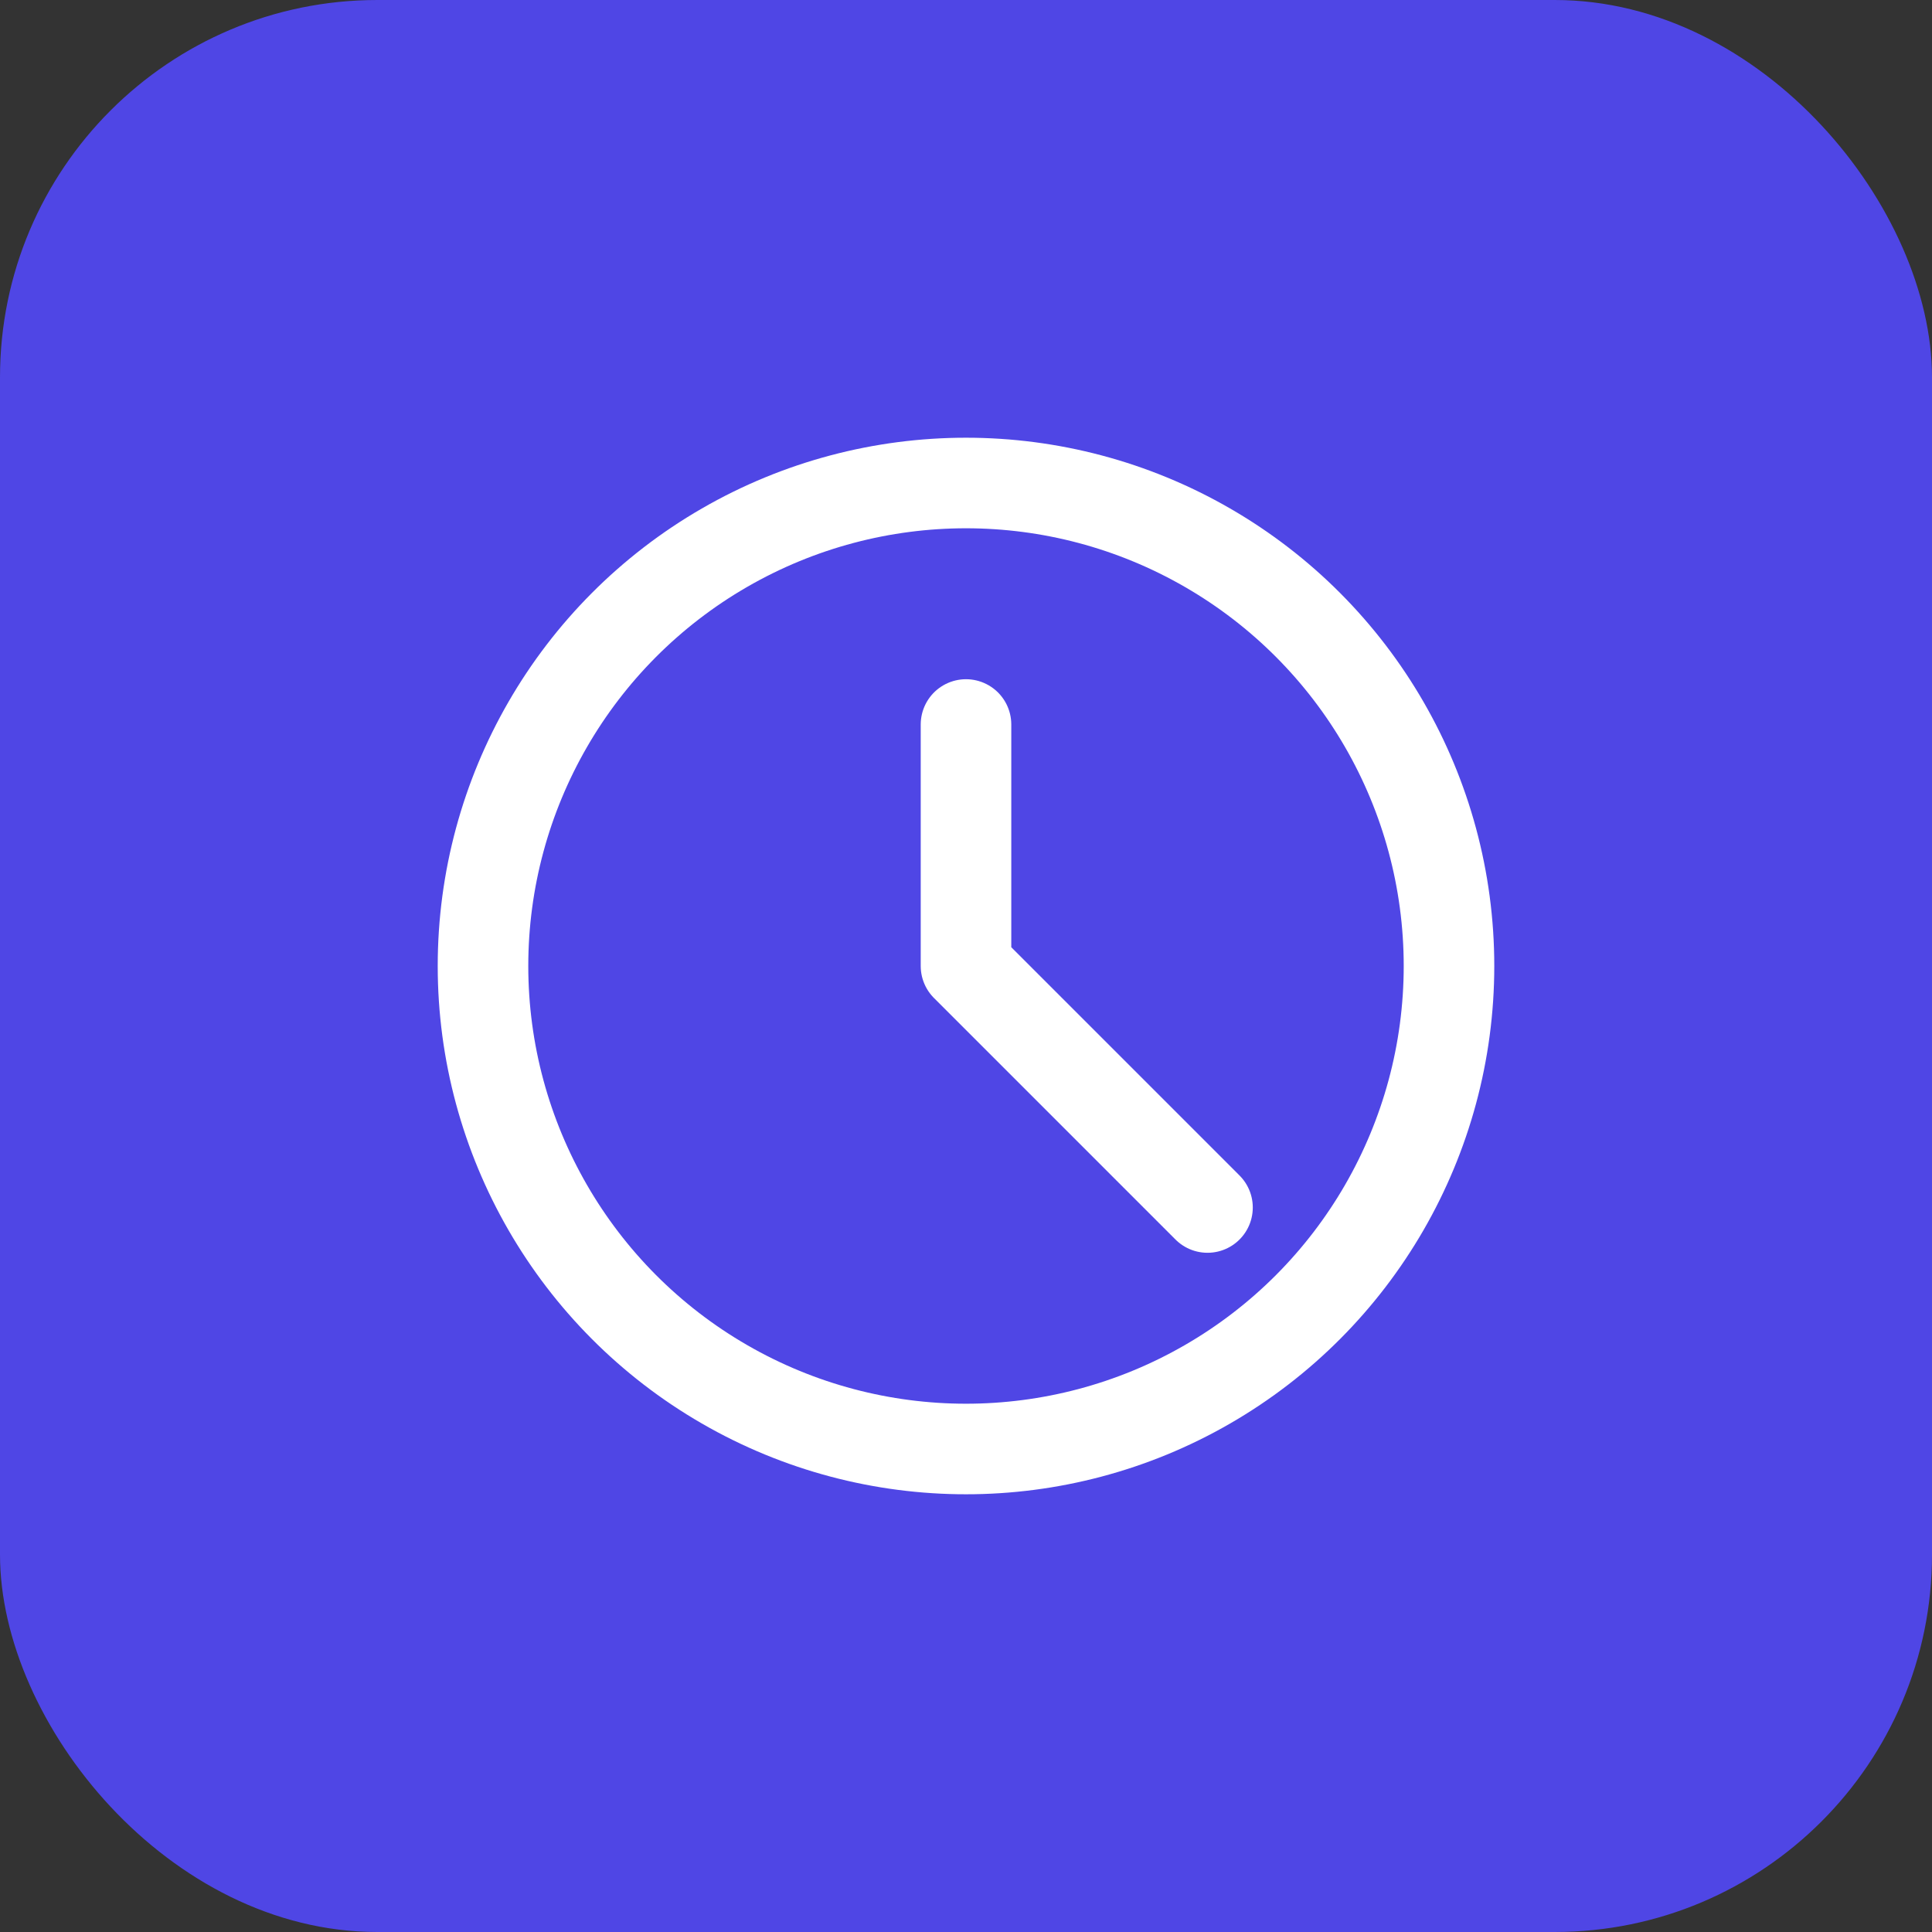 <?xml version="1.0" encoding="UTF-8"?>
<svg width="512" height="512" viewBox="0 0 512 512" fill="none" xmlns="http://www.w3.org/2000/svg">
  <rect x="0" y="0" width="512" height="512" fill="#333333" stroke="none"/>
  <rect width="512" height="512" rx="100" fill="#4f46e5"/>
  <circle cx="256" cy="256" r="128" stroke="white" stroke-width="24"/>
  <path d="M256 192V256L320 320" stroke="white" stroke-width="24" stroke-linecap="round" stroke-linejoin="round"/>
</svg>
